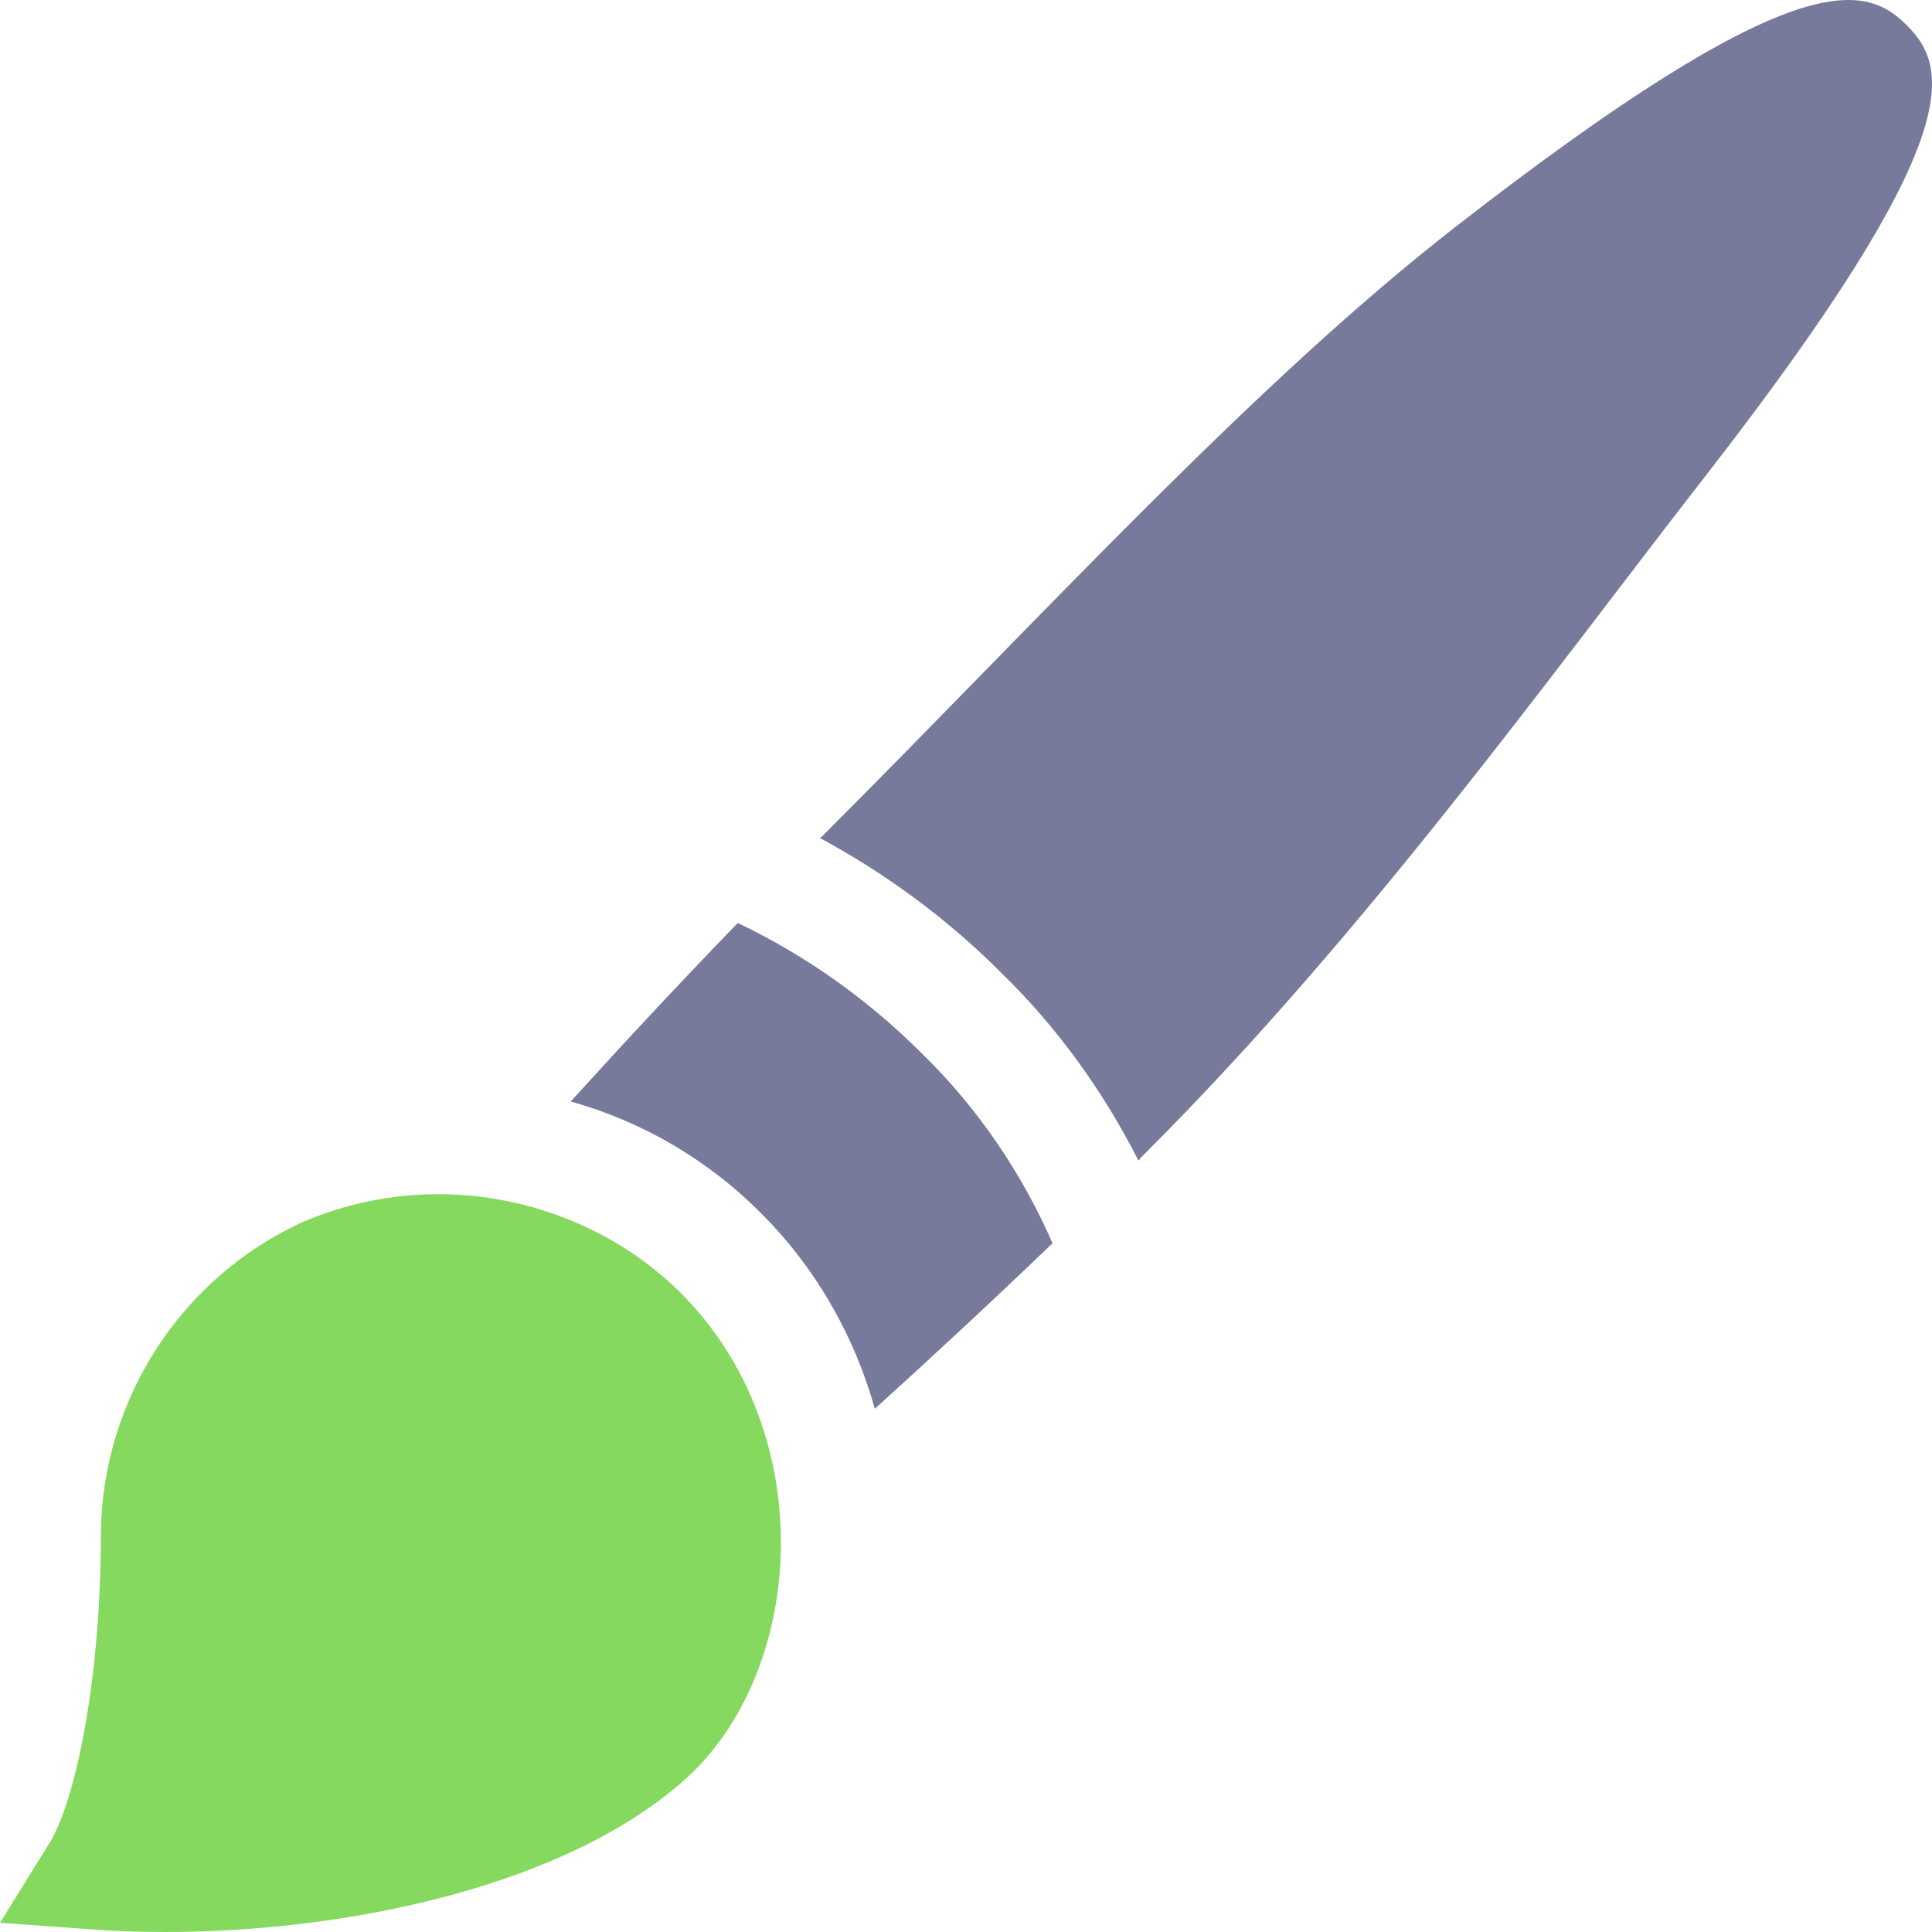 <?xml version="1.0" encoding="UTF-8"?>
<svg xmlns="http://www.w3.org/2000/svg" width="42" height="42" viewBox="0 0 42 42" fill="none">
  <g clip-path="url(#clip0_760_1682)">
    <path d="M14.802 28.11C12.845 26.154 9.605 25.291 6.609 26.553C3.956 27.75 2.222 30.407 2.193 33.336C2.193 36.571 1.629 39.173 1.073 40.07L0 41.8L2.031 41.946C2.528 41.982 3.05 42 3.587 42C7.54 42 12.362 41.007 14.966 38.616C17.525 36.232 17.821 31.13 14.802 28.11Z" fill="#86D95F"></path>
    <path d="M20.037 22.898C18.833 21.693 17.476 20.75 16.038 20.065C14.794 21.349 13.583 22.65 12.407 23.945C13.946 24.378 15.363 25.189 16.543 26.373C17.724 27.552 18.57 29.023 19.018 30.626C20.298 29.466 21.587 28.271 22.881 27.026C22.224 25.525 21.273 24.1 20.037 22.898Z" fill="#787A9B"></path>
    <path d="M41.452 0.548C40.53 -0.373 39.015 -0.804 31.646 4.928C27.263 8.338 22.727 13.324 17.956 18.096L17.859 18.193L17.855 18.191L17.827 18.219C19.237 18.981 20.57 19.95 21.765 21.146C22.998 22.345 23.994 23.743 24.749 25.23L24.783 25.197L24.779 25.188L24.916 25.051C29.685 20.282 33.66 14.738 37.071 10.353C42.798 2.989 42.376 1.472 41.452 0.548Z" fill="#787A9B"></path>
  </g>
  <defs>
    <clipPath id="clip0_760_1682">
      <rect width="42" height="42" fill="white"></rect>
    </clipPath>
  </defs>
</svg>
